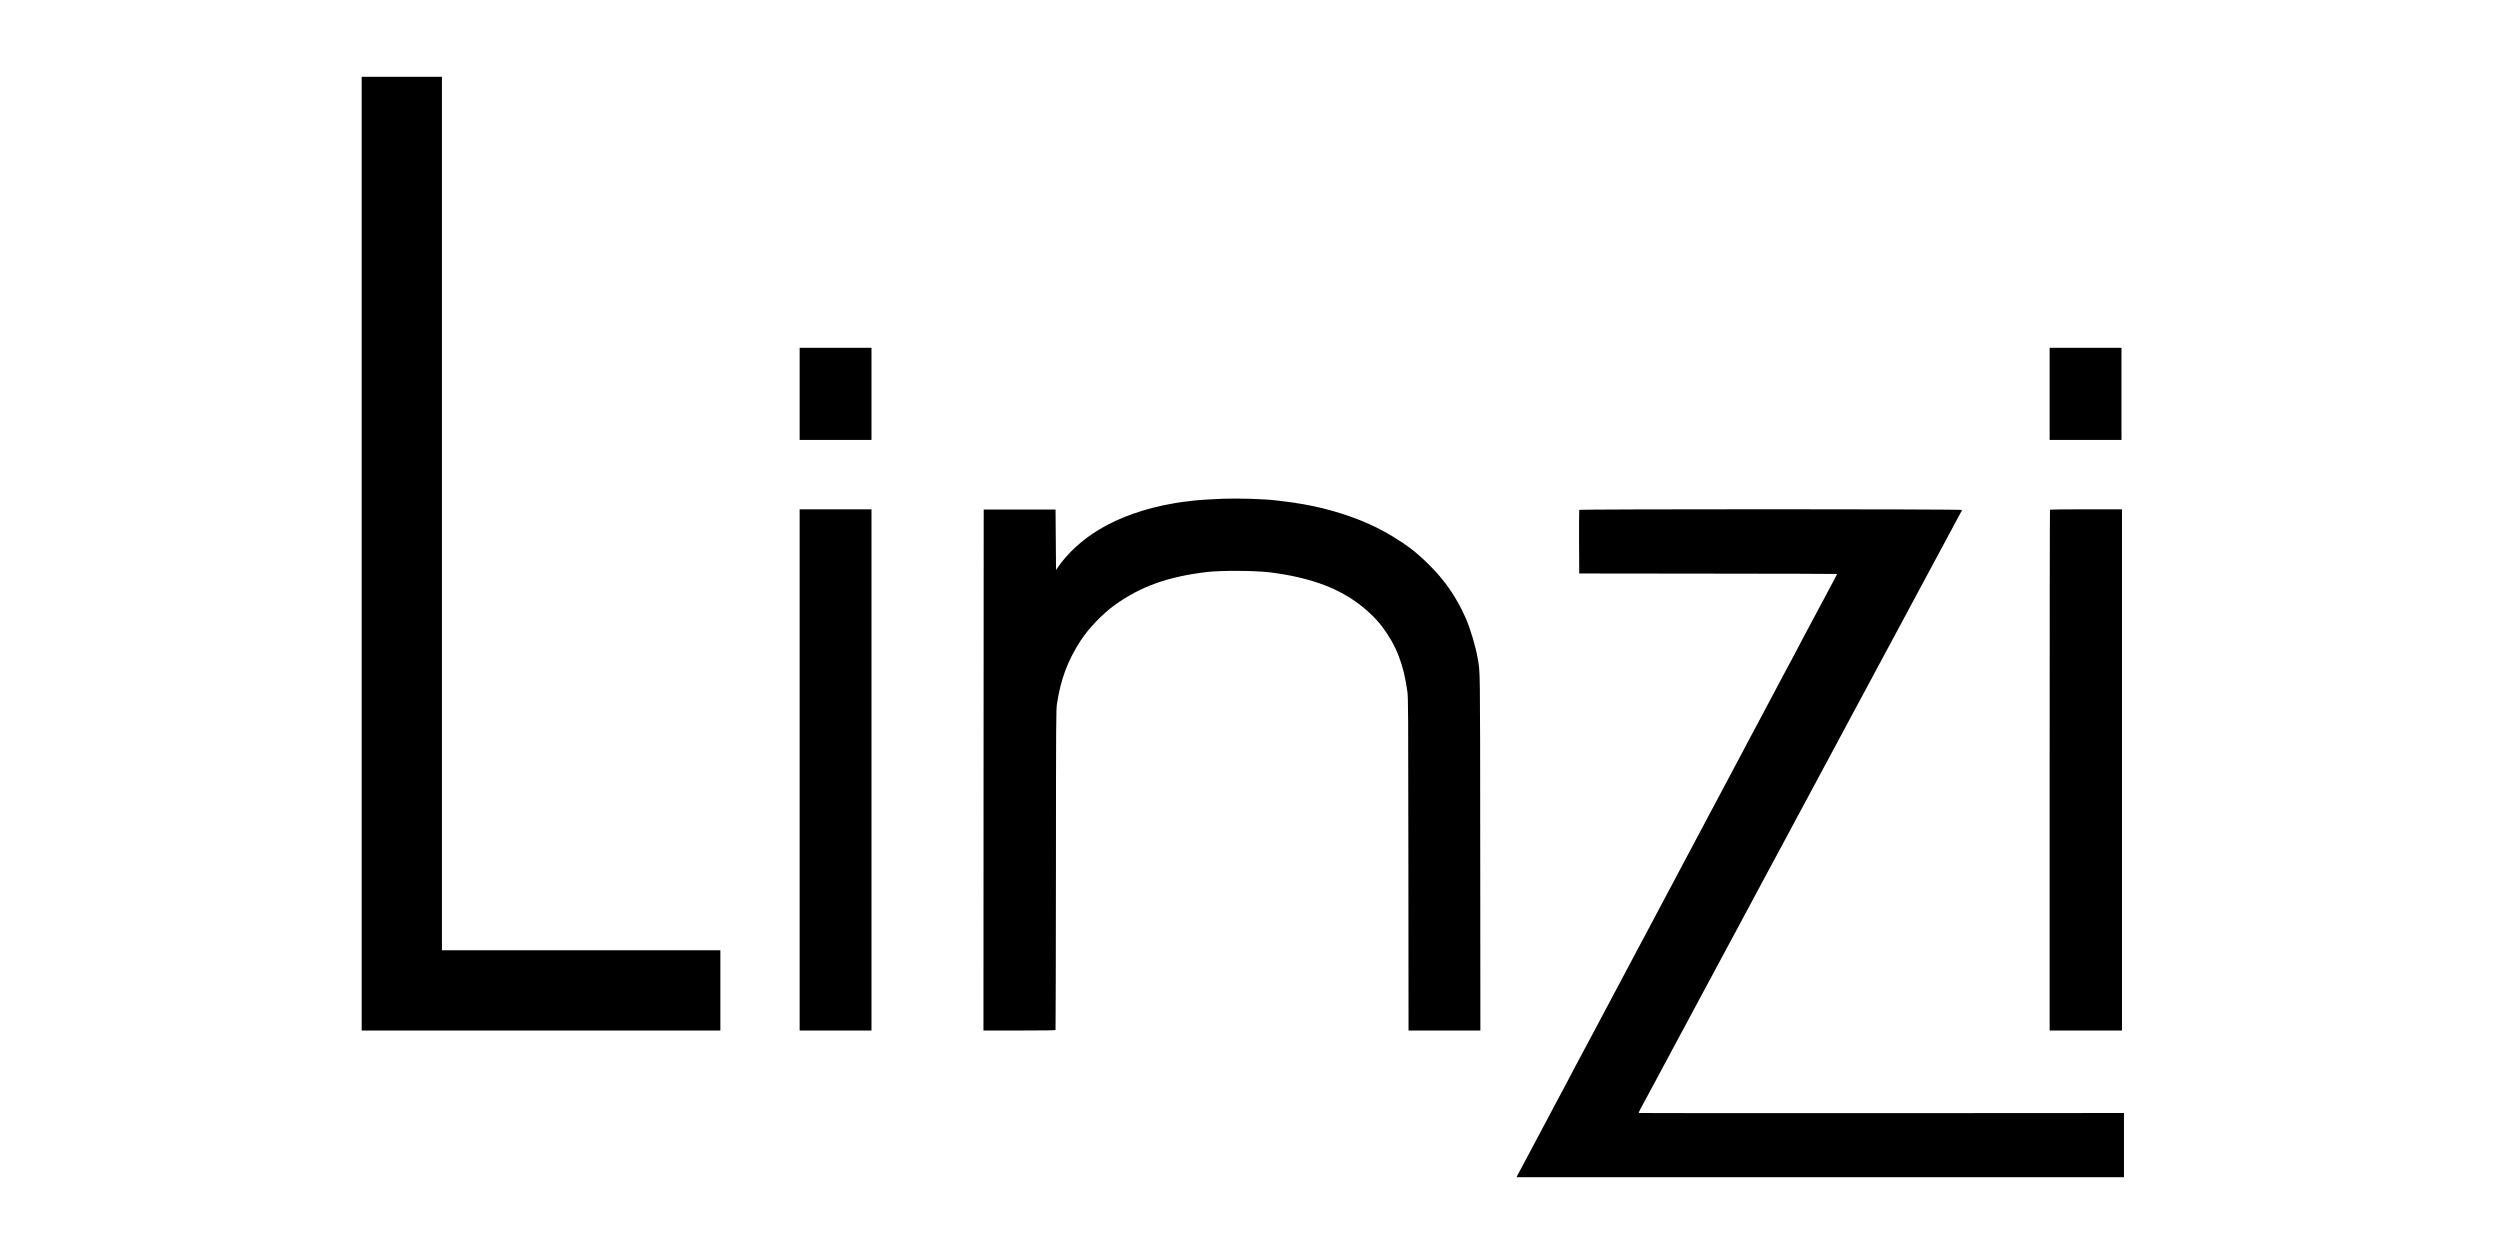 <svg xmlns="http://www.w3.org/2000/svg" width="600" height="300" preserveAspectRatio="xMidYMid meet" viewBox="0 0 3842 2523"><g transform="matrix(.1 0 0 -.1 0 2523)"><path d="M1280 14055V4430h7240v1620H2900v17630H1280zM10120 17280v-930h1450v1860h-1450zM35350 17280v-930h1450v1860h-1450zM18655 15163c-190-7-488-25-550-33-38-5-92-11-120-15-122-13-158-18-295-41-586-98-1119-285-1535-538-338-206-630-474-826-761l-34-50-5 610-5 610h-1450l-3-5258-2-5257h725c571 0 727 3 730 13 3 6 6 1463 8 3237 2 3087 3 3230 21 3345 77 497 213 863 471 1265 159 249 447 550 697 729 522 375 1071 572 1862 666 271 33 970 29 1256-6 761-94 1322-288 1765-608 200-145 386-322 510-486 287-379 439-770 512-1320 16-121 18-368 20-3482l3-3353h1450l-3 3608c-3 3895 0 3596-52 3908-37 222-147 592-237 799-186 426-424 771-754 1096-250 245-418 375-732 566-399 243-858 427-1402 563-240 60-535 112-820 145-25 3-83 10-130 15-234 29-766 45-1075 33zM10120 9690V4430h1450v10520h-1450zM25855 14938c-3-7-4-299-3-648l3-635 2603-3c1431-1 2602-4 2602-7s-31-63-68-133c-89-164-145-270-217-407-32-60-65-123-75-140-10-16-43-79-75-140-73-139-123-234-247-463-54-101-98-185-98-187s-42-82-93-177c-52-95-120-222-152-283-32-60-112-211-178-335-65-124-160-301-210-395-49-93-104-197-122-230s-58-109-90-170c-32-60-100-188-152-283-51-95-93-175-93-177s-42-82-94-177c-51-95-124-231-161-303-37-71-96-182-130-245s-88-164-120-225c-32-60-90-171-130-245s-93-174-119-222c-25-49-67-127-92-175-26-49-79-149-119-223s-98-184-130-245c-32-60-88-166-125-235s-96-179-130-245c-35-66-91-172-125-235s-88-164-120-225c-32-60-94-177-138-260-131-245-152-285-212-400-32-60-65-123-75-140-10-16-43-79-75-140-68-129-123-234-215-405-37-69-93-174-125-235-32-60-90-171-130-245s-96-180-125-235-89-167-133-250c-119-224-149-280-207-390-29-55-65-122-80-150-15-27-50-94-79-147-103-197-156-297-248-466-51-95-93-175-93-177s-42-82-93-177c-52-95-122-227-157-293s-93-176-130-245-93-174-125-235c-32-60-90-171-130-245-73-137-120-225-215-405-29-55-81-152-115-215s-72-134-84-157l-21-43h12260v1295l-4887-3c-2689-1-4894 0-4901 3-10 3-1 28 31 87 25 46 101 187 169 313 69 127 151 280 183 340 32 61 167 313 300 560 133 248 264 491 290 540 26 50 125 234 220 410s191 356 215 400c23 44 55 103 70 130 32 59 66 123 185 345 48 91 129 242 180 335 51 94 111 206 135 250 89 168 134 251 340 635 117 217 233 433 258 480s59 110 75 140 44 82 62 115c148 276 334 622 363 675 19 36 55 103 80 150s121 227 215 400c93 173 208 387 255 475 46 88 97 183 112 210 15 28 45 84 68 125 22 41 120 224 217 405 98 182 195 363 216 403 92 172 127 237 324 602 238 442 251 467 370 690 48 91 143 266 210 390s148 275 180 335c32 61 167 313 300 560 133 248 261 485 284 528 87 162 129 241 294 547 93 173 197 367 230 430s66 124 74 135c7 11 13 25 13 32 0 19-7718 19-7725 1z"/><path d="M35357 14943c-4-3-7-2370-7-5260V4430h1460v10520h-723c-398 0-727-3-730-7z"/></g></svg>